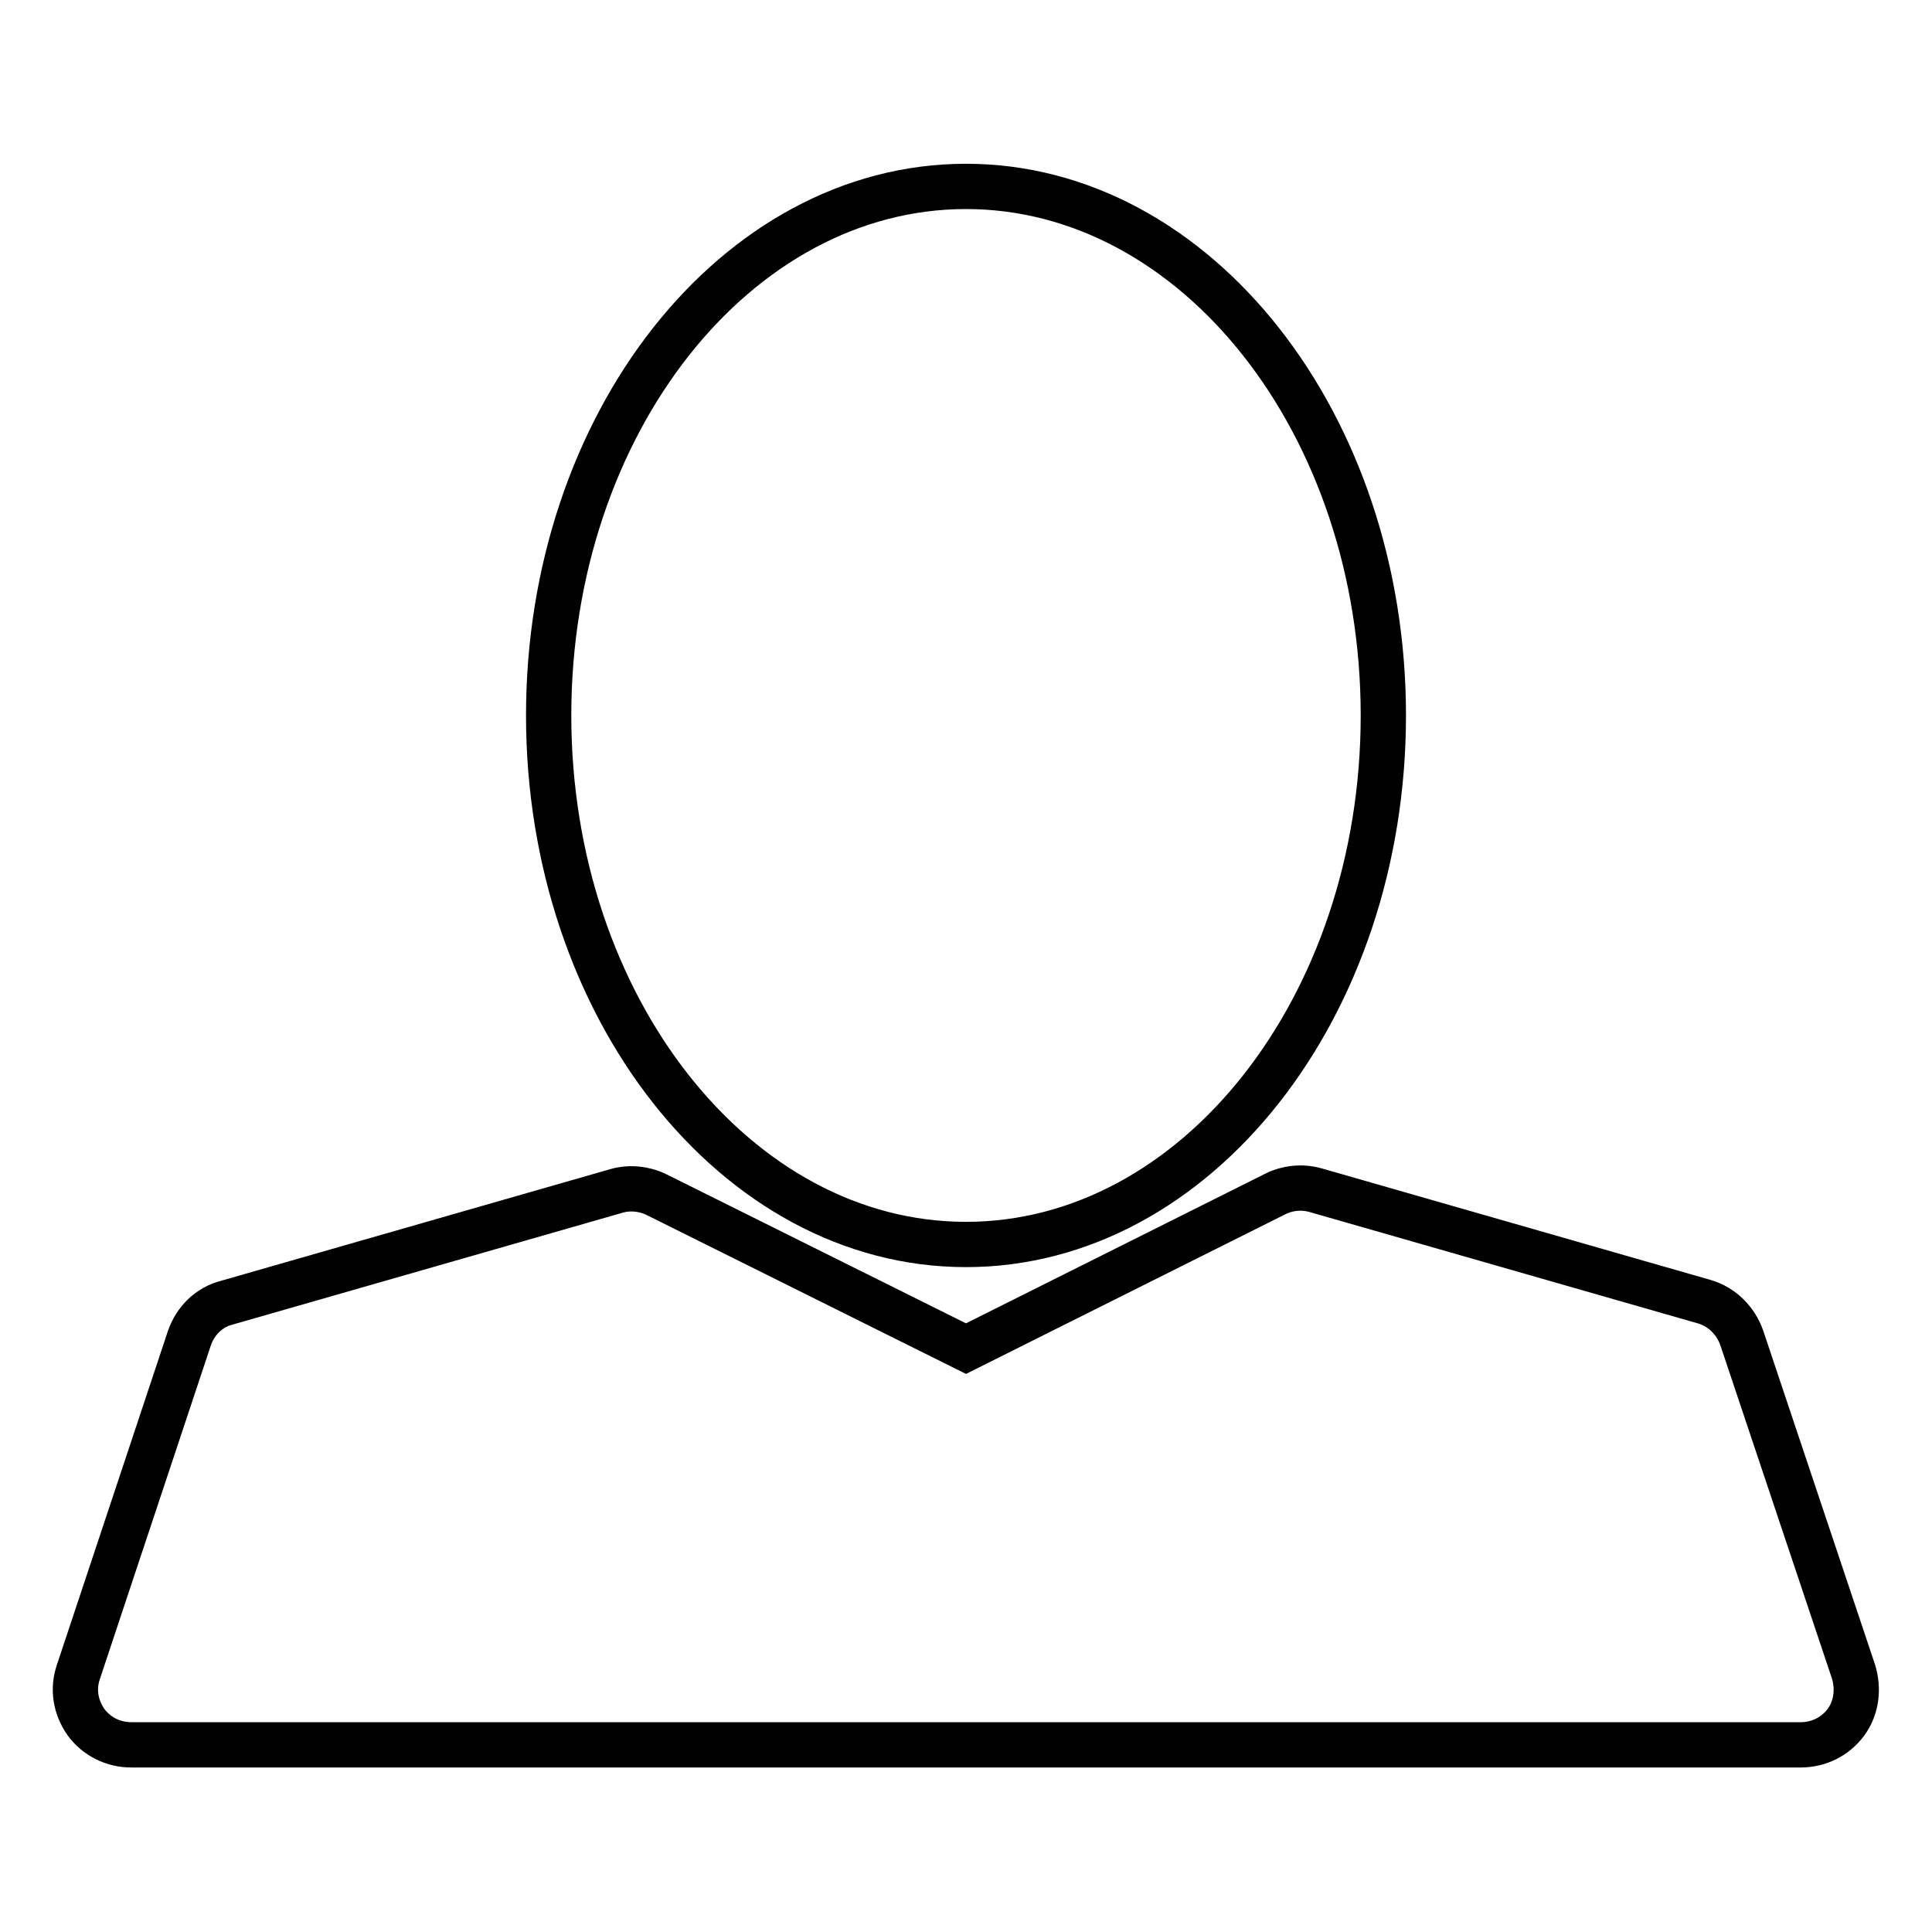 <?xml version="1.0" encoding="utf-8"?>
<!-- Svg Vector Icons : http://www.onlinewebfonts.com/icon -->
<!DOCTYPE svg PUBLIC "-//W3C//DTD SVG 1.1//EN" "http://www.w3.org/Graphics/SVG/1.1/DTD/svg11.dtd">
<svg version="1.1" xmlns="http://www.w3.org/2000/svg" xmlns:xlink="http://www.w3.org/1999/xlink" x="0px" y="0px" viewBox="0 0 256 256" enable-background="new 0 0 256 256" xml:space="preserve">
<g> <path stroke-width="6" fill-opacity="0" stroke="#000000"  d="M128,164.9c30.5,0,55.3-31.5,55.3-70.1c0-38.6-24.8-70.1-55.3-70.1S72.7,56.2,72.7,94.8 C72.7,133.4,97.5,164.9,128,164.9z M25.1,177.3l-14.7,44.2c-0.8,2.3-0.4,4.7,1,6.7c1.4,1.9,3.6,3,6,3h221.2c2.4,0,4.6-1.1,6-3 c1.4-1.9,1.7-4.4,1-6.7l-14.8-44.2c-0.8-2.3-2.6-4.1-4.9-4.8l-51.6-14.8c-1.8-0.5-3.7-0.3-5.3,0.5l-41,20.5L87,158.3 c-1.6-0.8-3.6-1-5.3-0.5l-51.6,14.8C27.7,173.2,25.9,175,25.1,177.3z"/></g>
</svg>